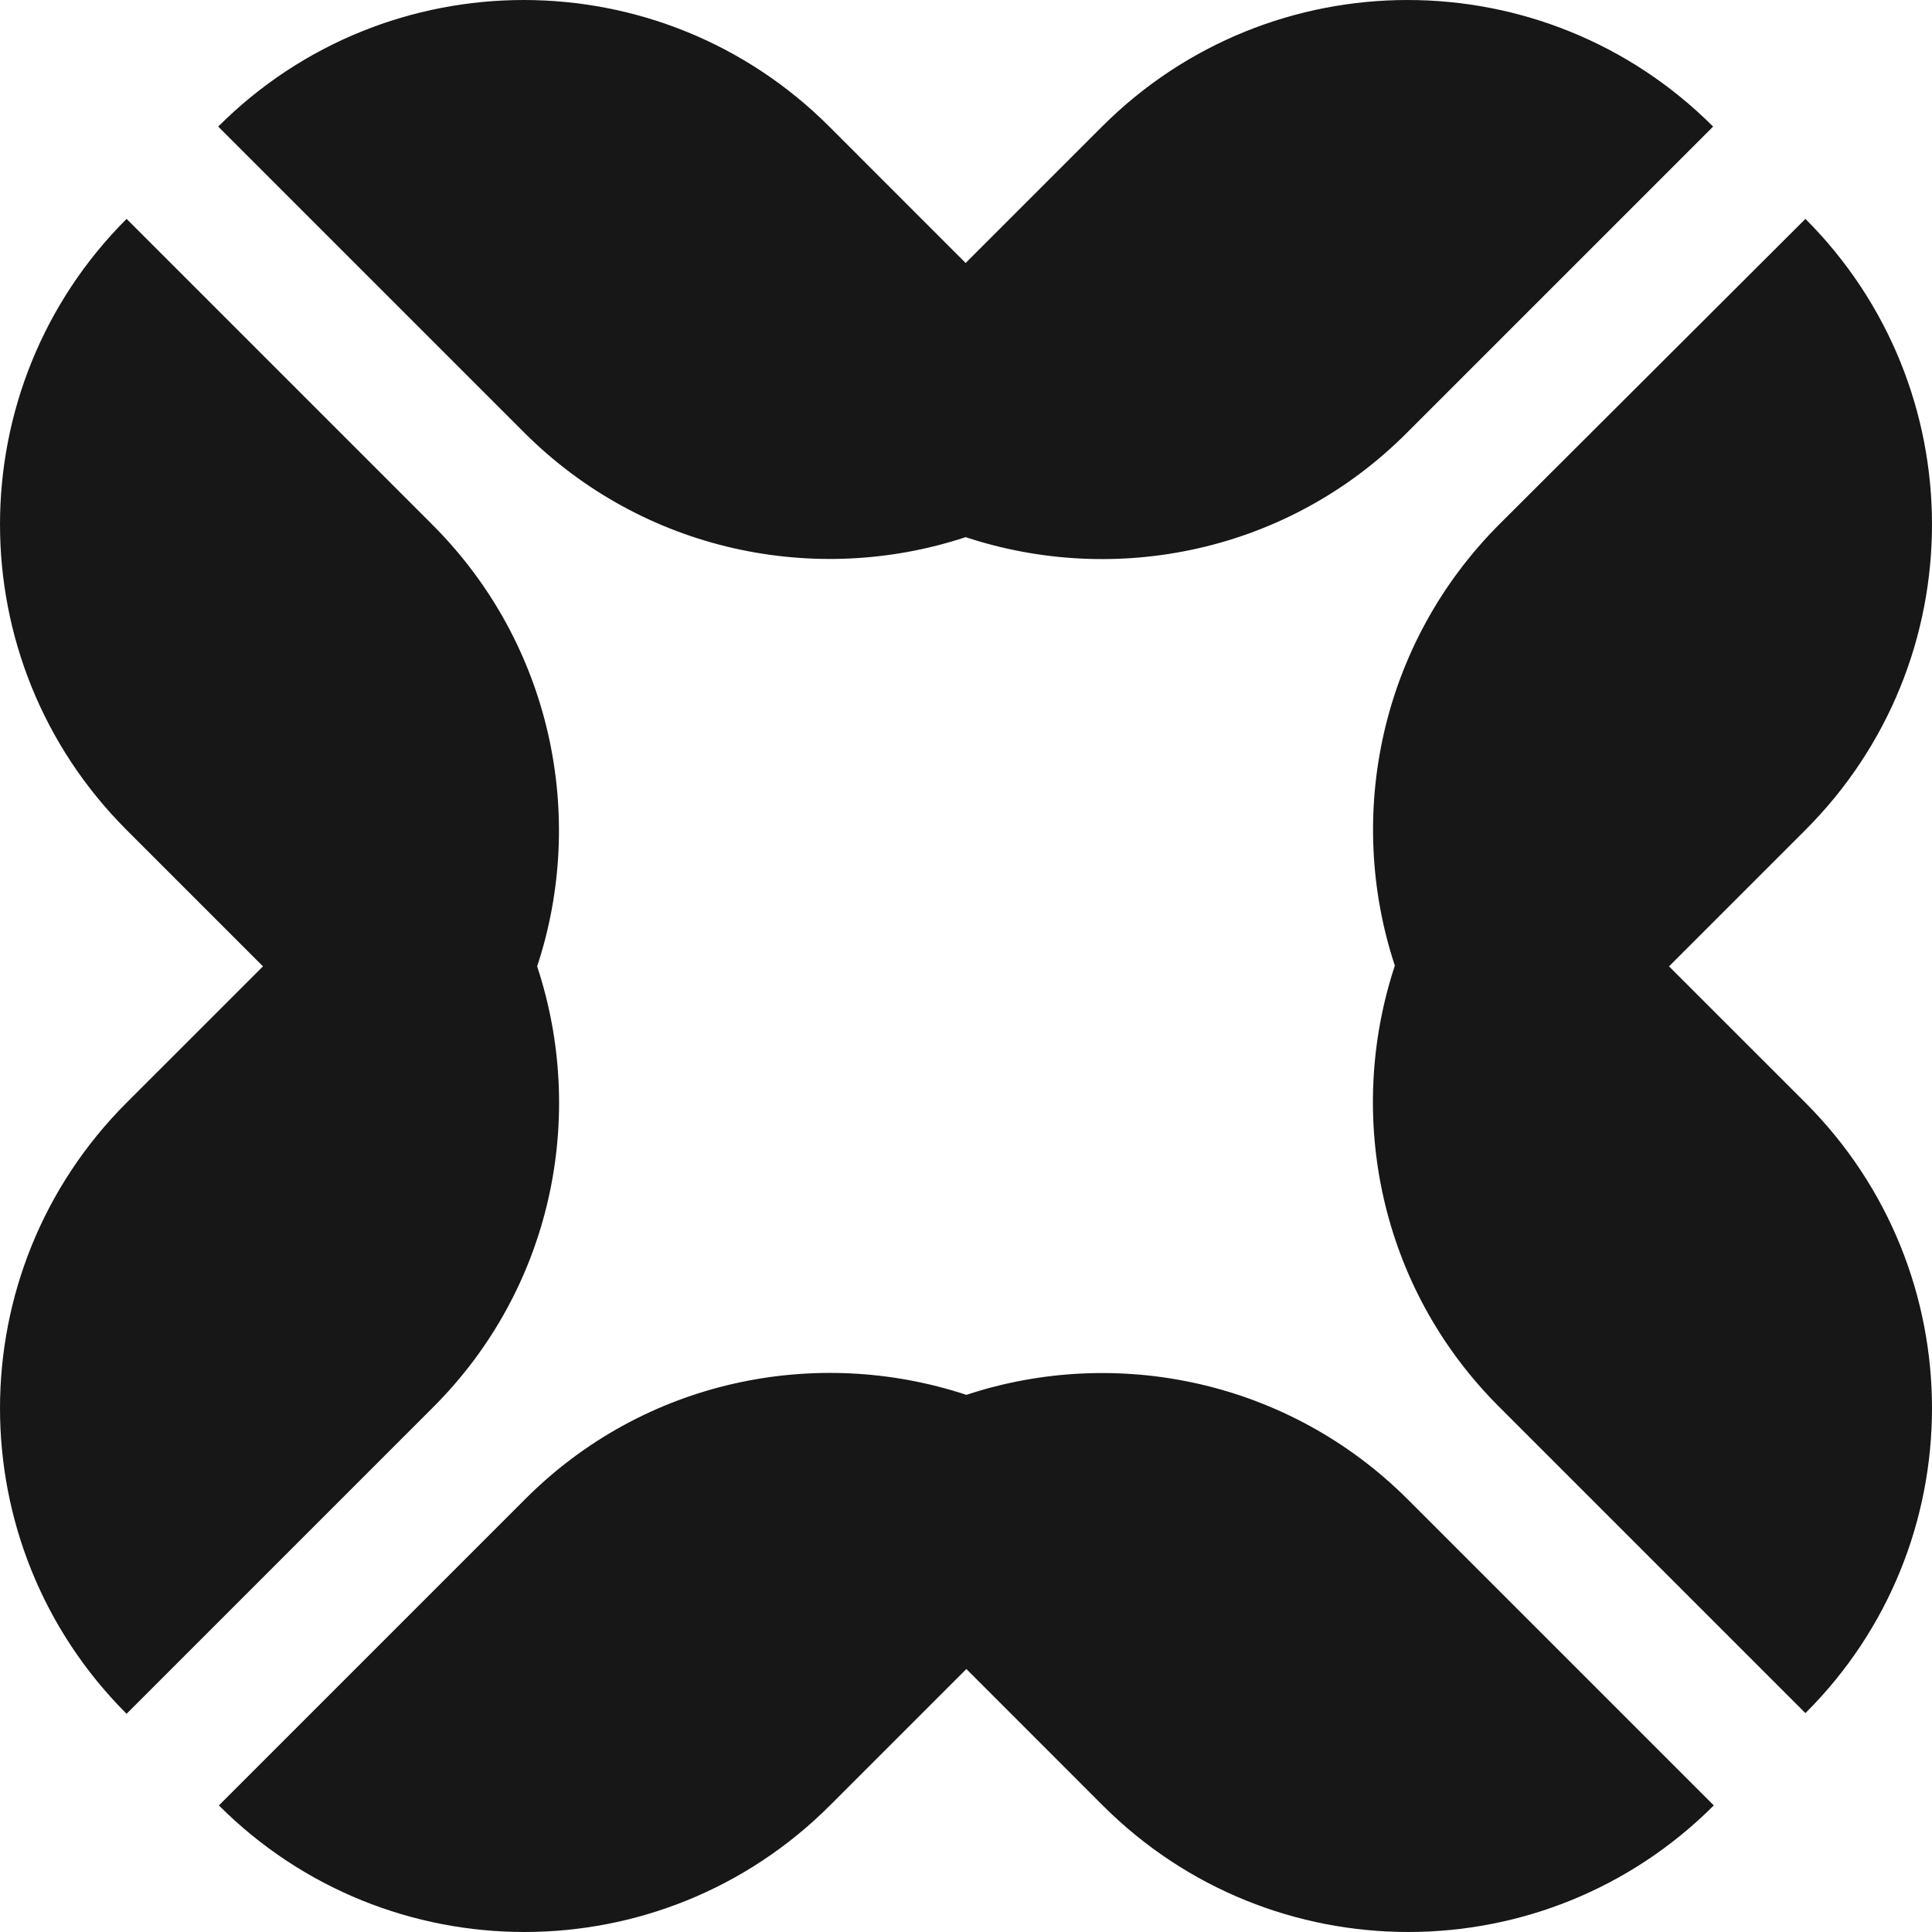 <svg width="220" height="220" viewBox="0 0 220 220" fill="none" xmlns="http://www.w3.org/2000/svg">
<path d="M49.243 160.323L14.413 195.153C-4.804 175.935 -4.804 144.788 14.413 125.57L29.948 110.042L14.413 94.507C-4.804 75.29 -4.804 44.143 14.413 24.925L49.243 59.755C62.817 73.328 66.817 92.941 61.166 110.042C66.817 127.143 62.894 146.749 49.243 160.323ZM160.323 170.757C146.749 157.183 127.143 153.183 110.042 158.834C92.941 153.183 73.328 157.106 59.755 170.757L24.925 205.587C44.143 224.804 75.29 224.804 94.507 205.587L110.042 190.052L125.57 205.587C144.788 224.804 175.935 224.804 195.153 205.587L160.323 170.757ZM205.587 125.57L190.052 110.042L205.587 94.507C224.804 75.29 224.804 44.143 205.587 24.925L170.757 59.677C157.183 73.251 153.183 92.857 158.834 109.958C153.183 127.059 157.106 146.672 170.757 160.245L205.587 195.075C224.804 175.935 224.804 144.788 205.587 125.57ZM59.677 49.243C73.251 62.817 92.857 66.817 109.958 61.166C127.059 66.817 146.672 62.894 160.245 49.243L195.075 14.413C175.857 -4.804 144.71 -4.804 125.493 14.413L109.958 29.948L94.43 14.413C75.212 -4.804 44.065 -4.804 24.847 14.413L59.677 49.243Z" fill="#171717"/>
</svg>
